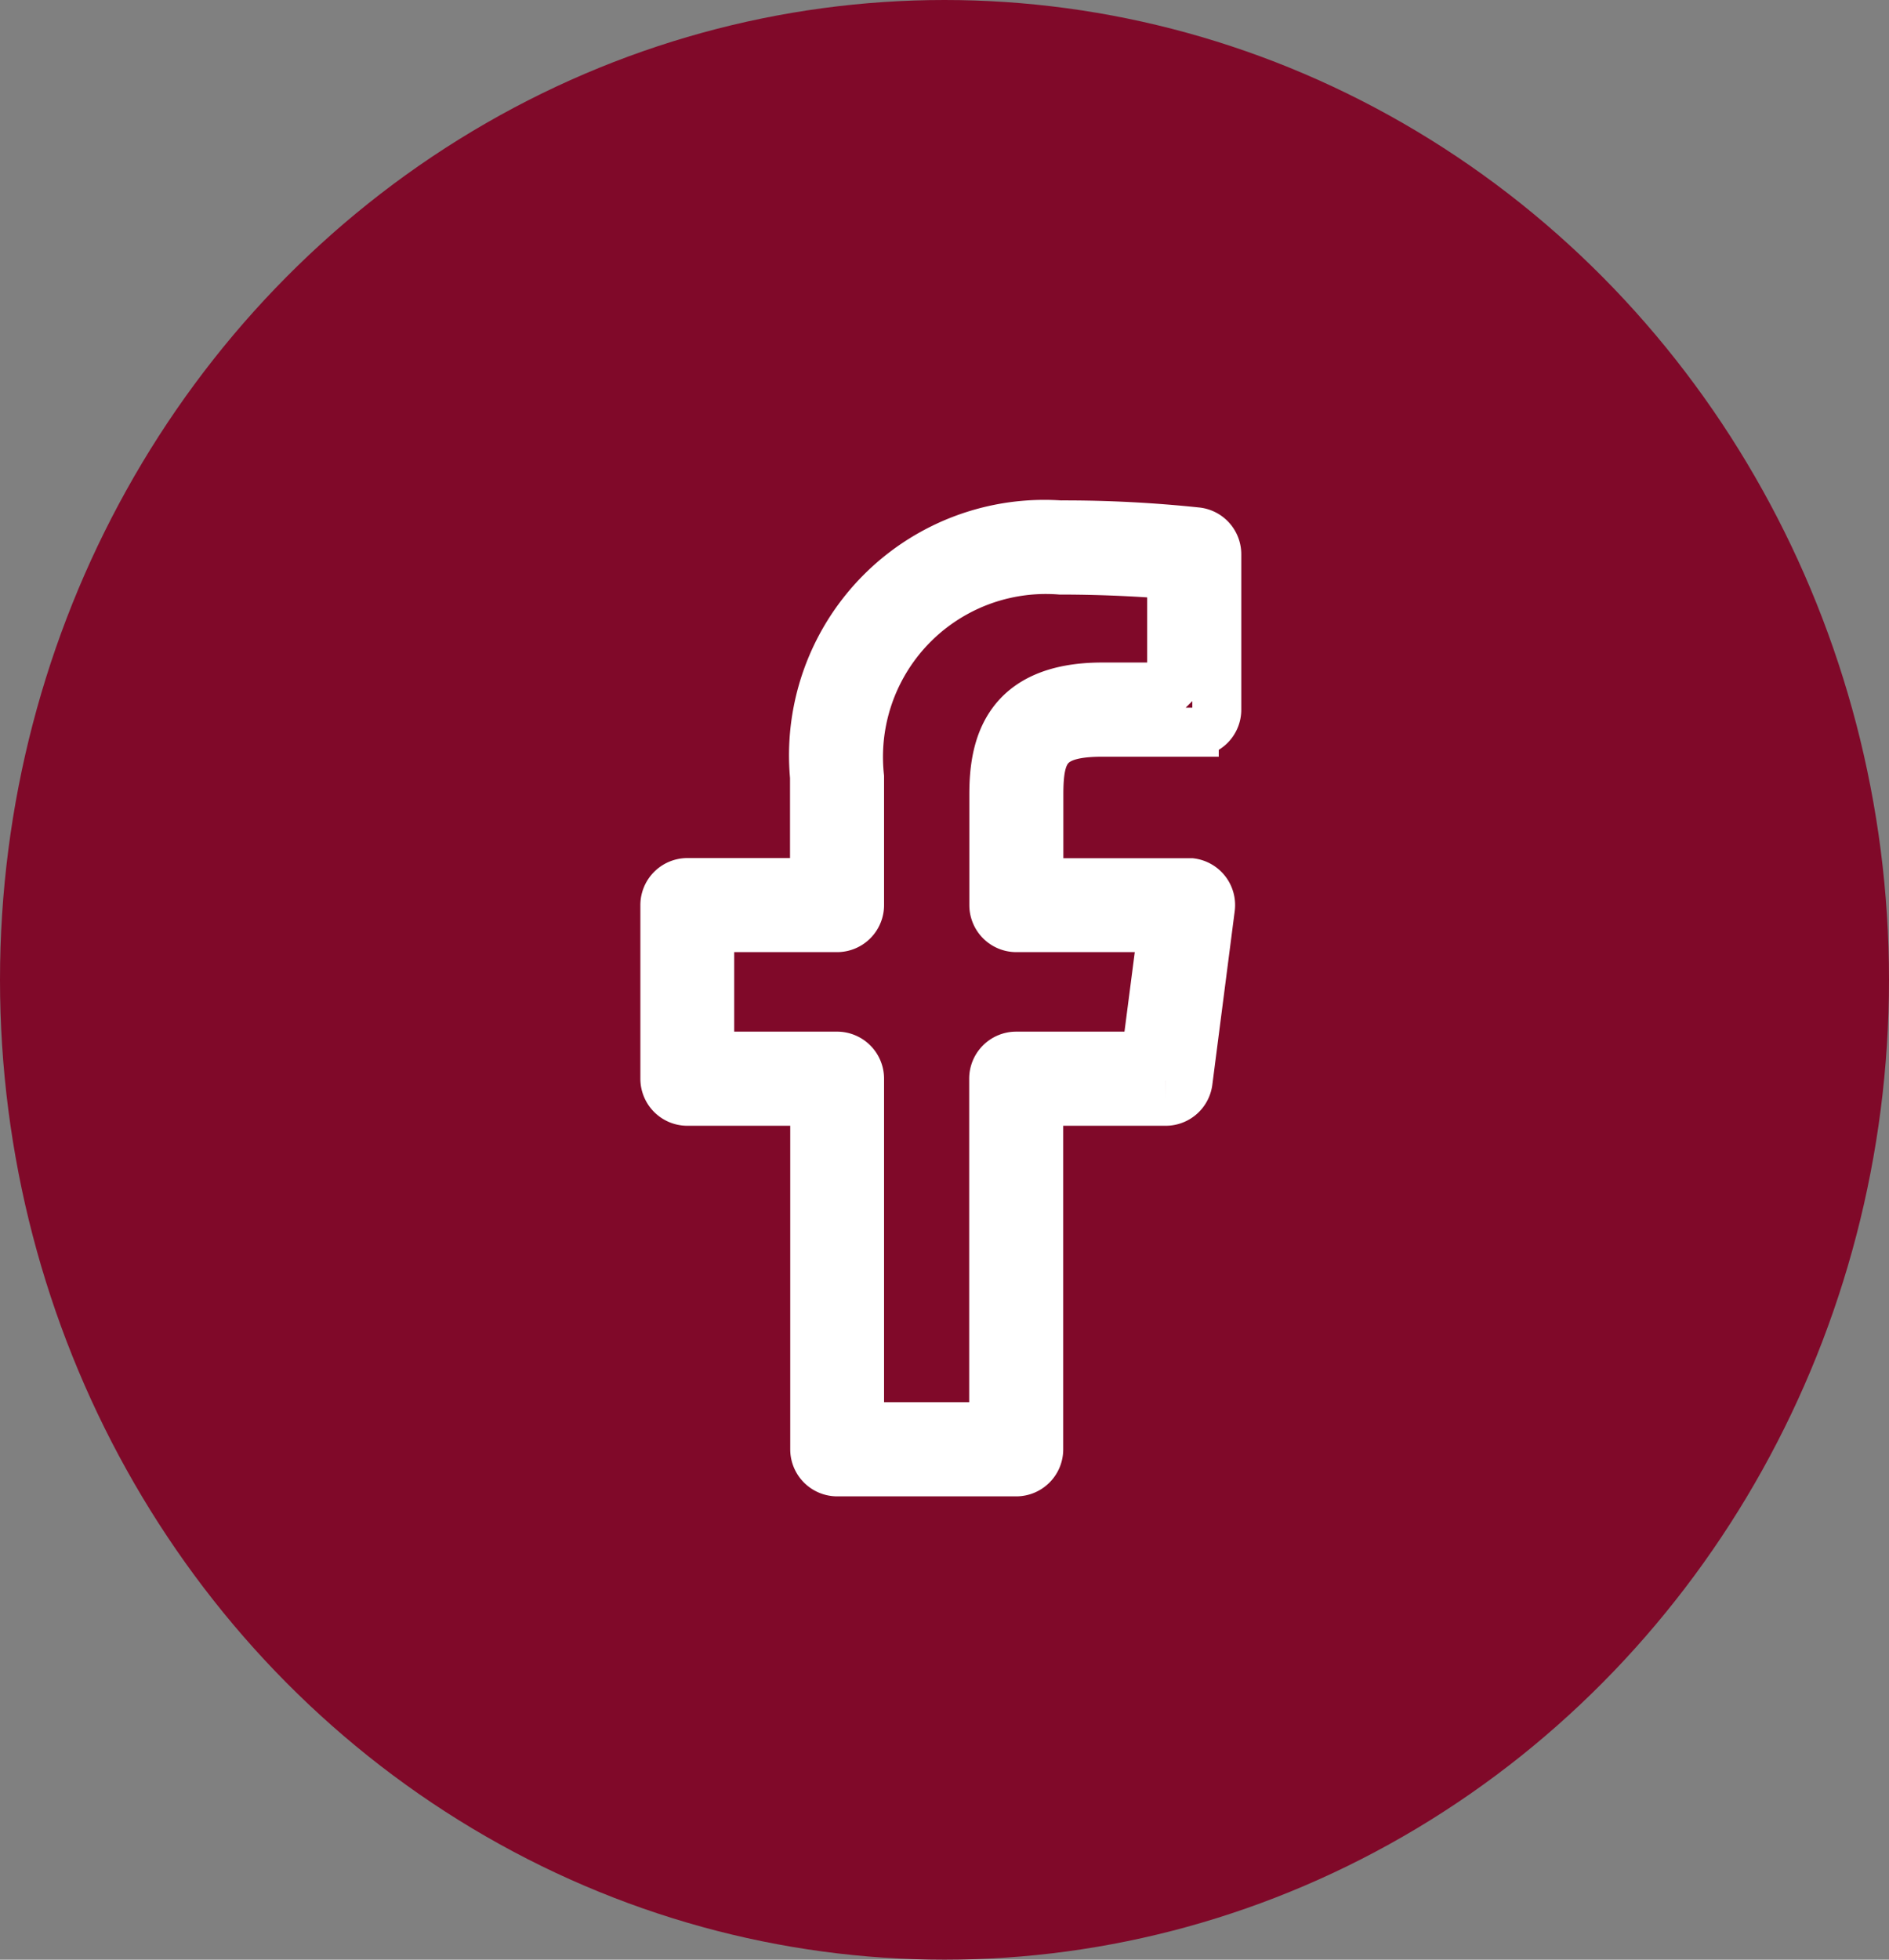 <svg xmlns="http://www.w3.org/2000/svg" width="27" height="28" viewBox="0 0 27 28">
  <rect x="0" y="0" width="27" height="28" fill="#808080" stroke="none"/>
  <g id="Grupo_22" data-name="Grupo 22" transform="translate(0)">
    <ellipse id="Elipse_5" data-name="Elipse 5" cx="13.5" cy="14" rx="13.5" ry="14" transform="translate(0 0)" fill="#800929"/>
    <path id="_0166e76c8b03227d1a839e7b916e2413" data-name="0166e76c8b03227d1a839e7b916e2413" d="M13.787,1.54a18.027,18.027,0,0,0-1.957-.1,3.3,3.3,0,0,0-3.513,3.6V6.55H6.5a.322.322,0,0,0-.322.322V9.353a.322.322,0,0,0,.322.322h1.82v4.973a.322.322,0,0,0,.322.322H11.2a.322.322,0,0,0,.322-.322V9.675h1.814a.322.322,0,0,0,.32-.281l.32-2.481a.322.322,0,0,0-.278-.361l-.042,0H11.524V5.288c0-.625.126-.886.907-.886h1.314a.322.322,0,0,0,.322-.322V1.86A.322.322,0,0,0,13.787,1.54Zm-.364,2.216h-.992c-1.39,0-1.551.873-1.551,1.53V6.872a.322.322,0,0,0,.322.322h2.091L13.055,9.03H11.2a.322.322,0,0,0-.322.322v4.973H8.961V9.353A.322.322,0,0,0,8.64,9.03H6.819V7.194h1.82a.322.322,0,0,0,.322-.322V5.042A2.678,2.678,0,0,1,11.83,2.085c.65,0,1.237.035,1.592.066V3.757Z" transform="translate(3.325 6.06)" fill="none" stroke="#fff" stroke-width="0.7"/>
  </g>
</svg>
